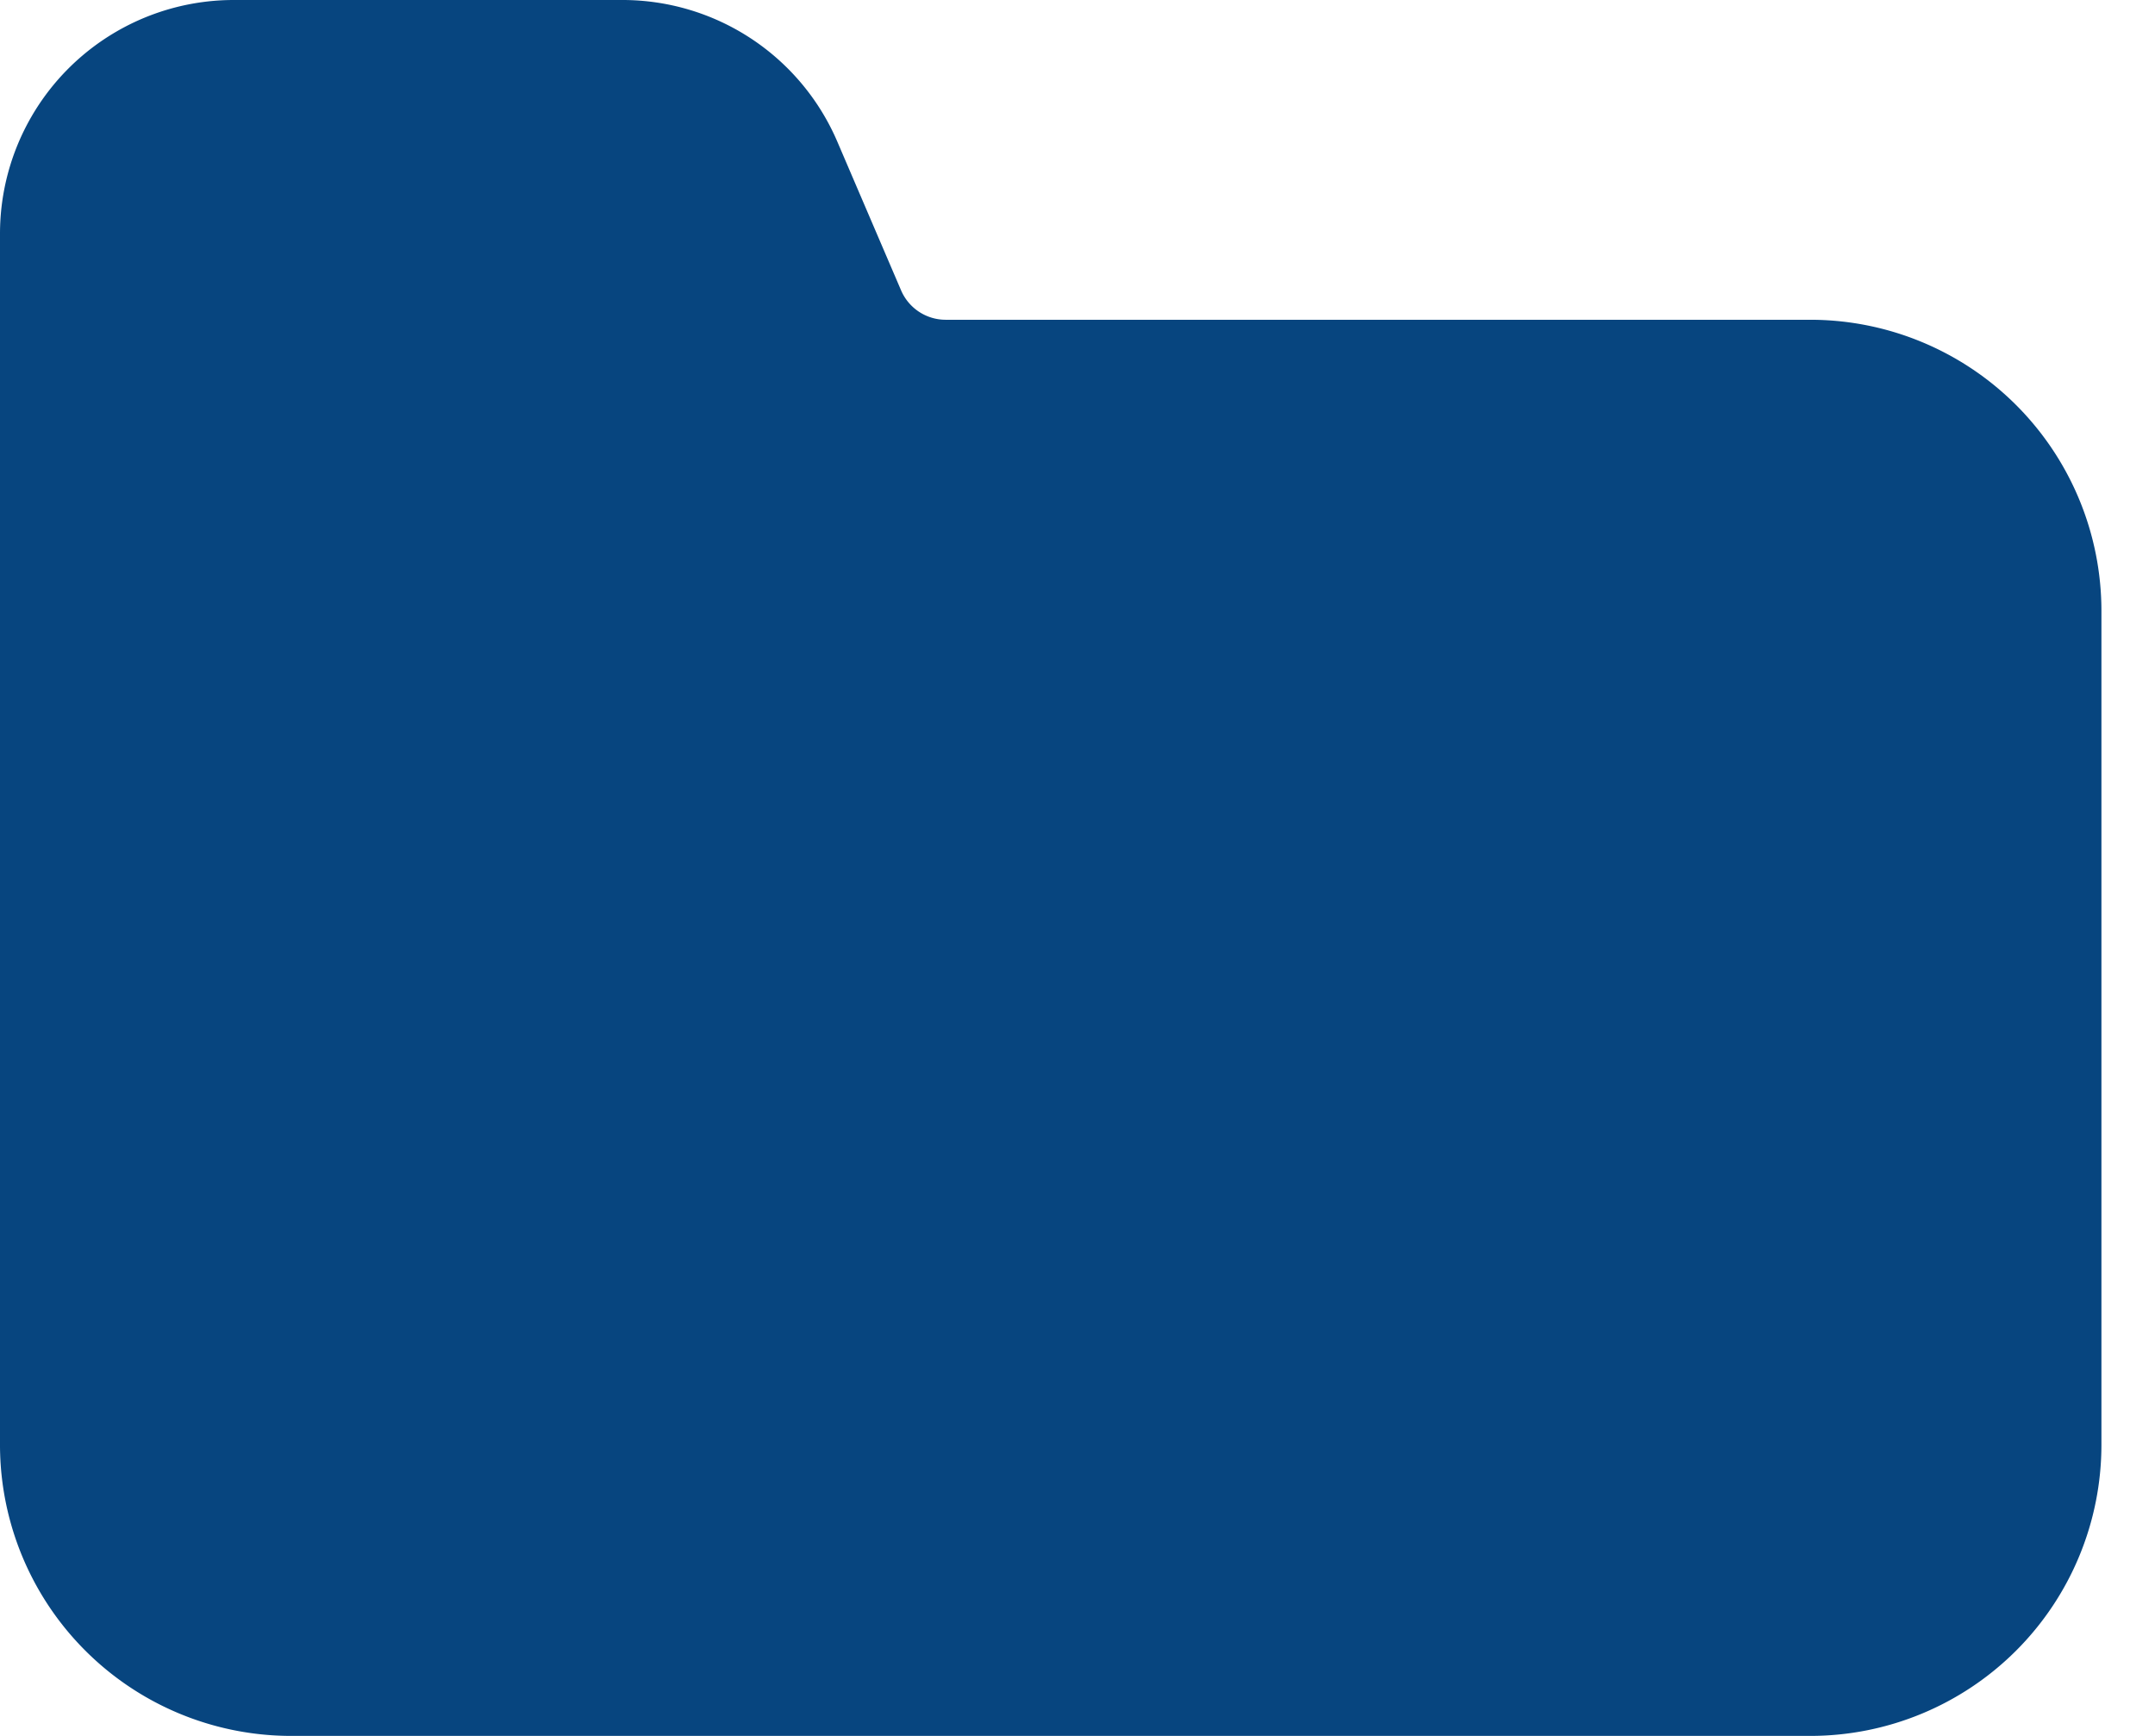 <svg width="36" height="29" viewBox="0 0 36 29" xmlns="http://www.w3.org/2000/svg">
    <path d="M15.798 5.342a.811.811 0 0 1-.745-.491l-1.065-2.484A3.905 3.905 0 0 0 10.398 0H3.906A3.905 3.905 0 0 0 0 3.905v20.229A4.865 4.865 0 0 0 4.865 29H30.24a4.865 4.865 0 0 0 4.865-4.865V10.207a4.865 4.865 0 0 0-4.865-4.865H15.798z" fill="#07457F" fill-rule="nonzero"/>
</svg>
